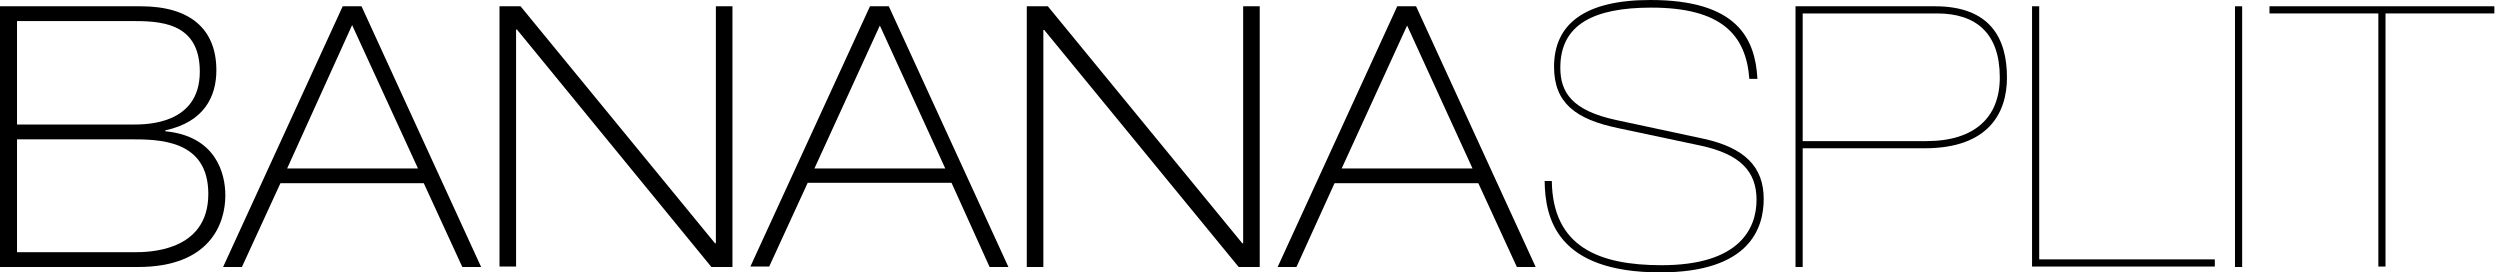 <svg xmlns="http://www.w3.org/2000/svg" width="257" height="28" viewBox="0 0 257 28" fill="none"><path d="M0 0.645H14.46C19.618 0.645 22.243 3.039 22.243 7.23C22.243 9.855 21.046 12.526 16.993 13.401V13.493C22.197 14 23.165 17.822 23.165 20.079C23.165 22.98 21.599 27.447 14.184 27.447H0V0.645ZM1.75 12.802H13.678C15.059 12.802 20.54 12.802 20.54 7.368C20.54 2.164 16.257 2.164 13.401 2.164H1.75V12.802ZM1.75 25.927H13.816C15.151 25.927 21.415 25.927 21.415 19.941C21.415 14.322 16.303 14.322 13.355 14.322H1.75V25.927Z" fill="black"></path><path d="M35.23 0.645H37.164L49.46 27.447H47.526L43.565 18.835H28.828L24.868 27.447H22.934L35.23 0.645ZM29.519 17.316H42.967L36.197 2.579L29.519 17.316Z" fill="black"></path><path d="M51.349 0.645H53.513L73.5 25.006H73.592V0.645H75.296V27.447H73.132L53.145 3.039H53.053V27.401H51.349V0.645Z" fill="black"></path><path d="M89.435 0.645H91.369L103.665 27.447H101.731L97.816 18.789H83.033L79.073 27.401H77.139L89.435 0.645ZM83.724 17.316H97.172L90.448 2.625L83.724 17.316Z" fill="black"></path><path d="M105.553 0.645H107.717L127.704 25.006H127.796V0.645H129.5V27.447H127.336L107.349 3.085H107.257V27.447H105.553V0.645Z" fill="black"></path><path d="M143.638 0.645H145.572L157.868 27.447H155.934L151.973 18.835H137.19L133.276 27.447H131.342L143.638 0.645ZM137.927 17.316H151.375L144.651 2.625L137.927 17.316Z" fill="black"></path><path d="M179.835 8.151C179.513 3.592 176.98 0.783 169.75 0.783C163.809 0.783 160.401 2.533 160.401 6.954C160.401 9.533 161.644 11.375 166.157 12.342L175.184 14.276C179.329 15.197 181.309 17.132 181.309 20.447C181.309 23.441 179.881 28 170.671 28C160.032 28 158.835 22.428 158.789 18.605H159.526C159.618 25.375 164.361 27.263 170.809 27.263C178.776 27.263 180.572 23.533 180.572 20.54C180.572 17.592 178.868 15.842 174.815 14.967L166.342 13.171C161.921 12.25 159.756 10.546 159.756 6.862C159.756 2.487 162.888 0 169.657 0C178.592 0 180.434 3.961 180.664 8.105H179.835V8.151Z" fill="black"></path><path d="M184.579 0.645H198.901C204.612 0.645 206.316 3.96 206.316 7.967C206.316 11.559 204.474 15.243 197.842 15.243H185.316V27.447H184.579V0.645ZM185.316 14.506H198.026C203.046 14.506 205.579 12.02 205.579 7.967C205.579 3.408 203.138 1.381 199.132 1.381H185.316V14.506Z" fill="black"></path><path d="M208.895 0.645H209.631V26.664H227.684V27.401H208.895V0.645Z" fill="black"></path><path d="M229.757 0.645H230.494V27.447H229.757V0.645Z" fill="black"></path><path d="M244.494 1.381H233.303V0.645H256.421V1.381H245.23V27.401H244.494V1.381Z" fill="black"></path></svg>